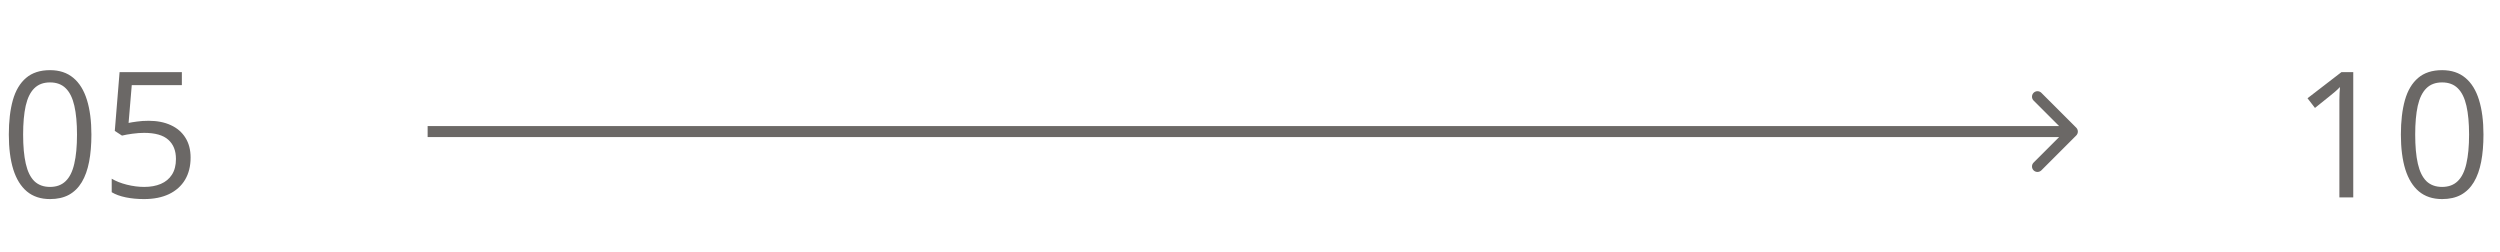 <?xml version="1.0" encoding="UTF-8"?> <svg xmlns="http://www.w3.org/2000/svg" width="228" height="23" viewBox="0 0 228 23" fill="none"> <path d="M189.354 12.354C189.549 12.158 189.549 11.842 189.354 11.646L186.172 8.464C185.976 8.269 185.66 8.269 185.464 8.464C185.269 8.66 185.269 8.976 185.464 9.172L188.293 12L185.464 14.828C185.269 15.024 185.269 15.34 185.464 15.536C185.66 15.731 185.976 15.731 186.172 15.536L189.354 12.354ZM39 12.5H189V11.5H39V12.5Z" fill="#2D2925" fill-opacity="0.7"></path> <path d="M8.336 12.273C8.336 13.2 8.266 14.029 8.125 14.758C7.984 15.487 7.763 16.104 7.461 16.609C7.159 17.115 6.768 17.5 6.289 17.766C5.81 18.026 5.234 18.156 4.562 18.156C3.714 18.156 3.01 17.924 2.453 17.461C1.901 16.997 1.487 16.328 1.211 15.453C0.94 14.573 0.805 13.513 0.805 12.273C0.805 11.055 0.927 10.008 1.172 9.133C1.422 8.253 1.823 7.578 2.375 7.109C2.927 6.635 3.656 6.398 4.562 6.398C5.422 6.398 6.13 6.633 6.688 7.102C7.245 7.565 7.659 8.237 7.93 9.117C8.201 9.992 8.336 11.044 8.336 12.273ZM2.109 12.273C2.109 13.336 2.19 14.221 2.352 14.93C2.513 15.638 2.773 16.169 3.133 16.523C3.497 16.872 3.974 17.047 4.562 17.047C5.151 17.047 5.625 16.872 5.984 16.523C6.349 16.174 6.612 15.646 6.773 14.938C6.94 14.229 7.023 13.341 7.023 12.273C7.023 11.227 6.943 10.352 6.781 9.648C6.62 8.94 6.359 8.409 6 8.055C5.641 7.695 5.161 7.516 4.562 7.516C3.964 7.516 3.484 7.695 3.125 8.055C2.766 8.409 2.505 8.94 2.344 9.648C2.188 10.352 2.109 11.227 2.109 12.273ZM13.555 11.016C14.331 11.016 15.005 11.148 15.578 11.414C16.151 11.675 16.594 12.055 16.906 12.555C17.224 13.055 17.383 13.662 17.383 14.375C17.383 15.156 17.213 15.831 16.875 16.398C16.537 16.961 16.049 17.396 15.414 17.703C14.779 18.005 14.018 18.156 13.133 18.156C12.539 18.156 11.987 18.104 11.477 18C10.966 17.896 10.537 17.74 10.188 17.531V16.297C10.568 16.526 11.029 16.708 11.57 16.844C12.112 16.979 12.638 17.047 13.148 17.047C13.727 17.047 14.232 16.956 14.664 16.773C15.102 16.586 15.44 16.305 15.68 15.93C15.925 15.55 16.047 15.073 16.047 14.5C16.047 13.74 15.812 13.154 15.344 12.742C14.88 12.325 14.146 12.117 13.141 12.117C12.818 12.117 12.463 12.143 12.078 12.195C11.693 12.247 11.375 12.305 11.125 12.367L10.469 11.938L10.906 6.578H16.586V7.766H12.016L11.727 11.211C11.925 11.169 12.18 11.128 12.492 11.086C12.805 11.039 13.159 11.016 13.555 11.016Z" fill="#2D2925" fill-opacity="0.7"></path> <path d="M214.617 18H213.352V9.906C213.352 9.599 213.352 9.336 213.352 9.117C213.357 8.893 213.362 8.69 213.367 8.508C213.378 8.32 213.391 8.13 213.406 7.938C213.245 8.104 213.094 8.247 212.953 8.367C212.812 8.482 212.638 8.625 212.43 8.797L211.125 9.844L210.445 8.961L213.539 6.578H214.617V18ZM226.492 12.273C226.492 13.2 226.422 14.029 226.281 14.758C226.141 15.487 225.919 16.104 225.617 16.609C225.315 17.115 224.924 17.5 224.445 17.766C223.966 18.026 223.391 18.156 222.719 18.156C221.87 18.156 221.167 17.924 220.609 17.461C220.057 16.997 219.643 16.328 219.367 15.453C219.096 14.573 218.961 13.513 218.961 12.273C218.961 11.055 219.083 10.008 219.328 9.133C219.578 8.253 219.979 7.578 220.531 7.109C221.083 6.635 221.812 6.398 222.719 6.398C223.578 6.398 224.286 6.633 224.844 7.102C225.401 7.565 225.815 8.237 226.086 9.117C226.357 9.992 226.492 11.044 226.492 12.273ZM220.266 12.273C220.266 13.336 220.346 14.221 220.508 14.93C220.669 15.638 220.93 16.169 221.289 16.523C221.654 16.872 222.13 17.047 222.719 17.047C223.307 17.047 223.781 16.872 224.141 16.523C224.505 16.174 224.768 15.646 224.93 14.938C225.096 14.229 225.18 13.341 225.18 12.273C225.18 11.227 225.099 10.352 224.938 9.648C224.776 8.94 224.516 8.409 224.156 8.055C223.797 7.695 223.318 7.516 222.719 7.516C222.12 7.516 221.641 7.695 221.281 8.055C220.922 8.409 220.661 8.94 220.5 9.648C220.344 10.352 220.266 11.227 220.266 12.273Z" fill="#2D2925" fill-opacity="0.7"></path> </svg> 